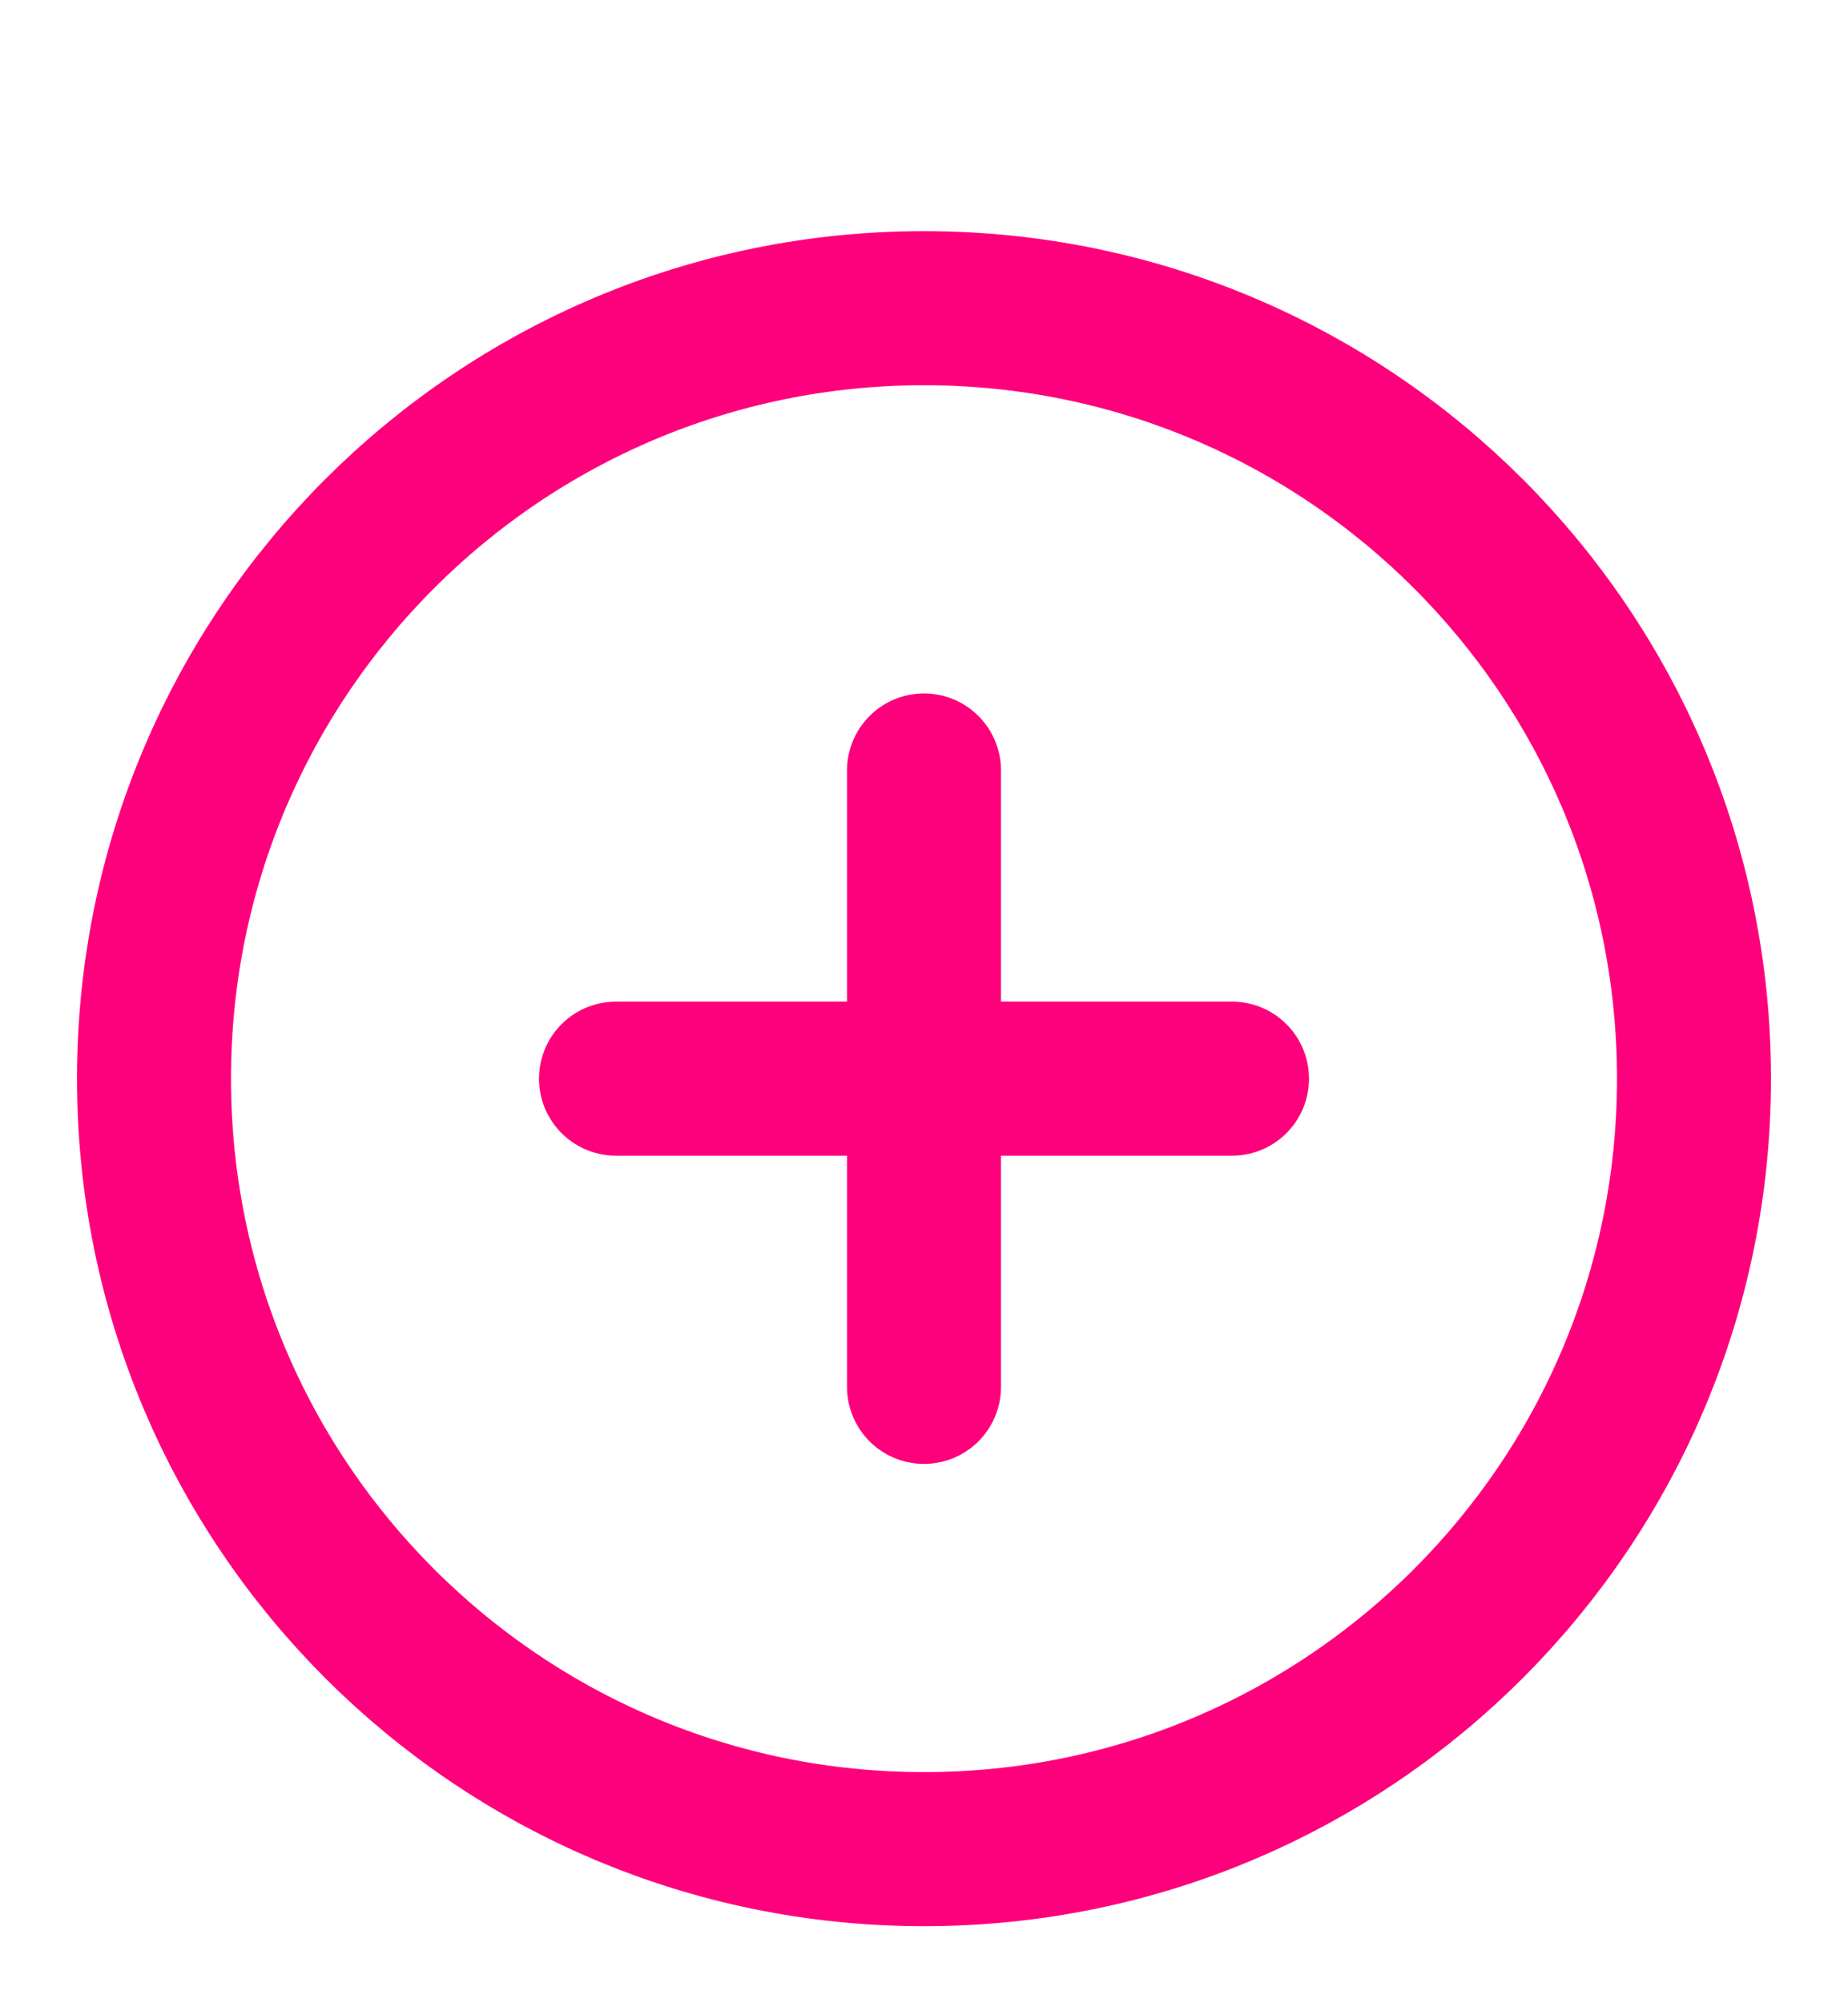 <svg width="24" height="26" viewBox="0 0 24 26" fill="none" xmlns="http://www.w3.org/2000/svg">
<path d="M12 10V18M8 14H16M22 14C22 19.523 17.523 24 12 24C6.477 24 2 19.523 2 14C2 8.477 6.477 4 12 4C17.523 4 22 8.477 22 14Z" stroke="#FF007C" stroke-width="2" stroke-linecap="round" stroke-linejoin="round"/>
</svg>
